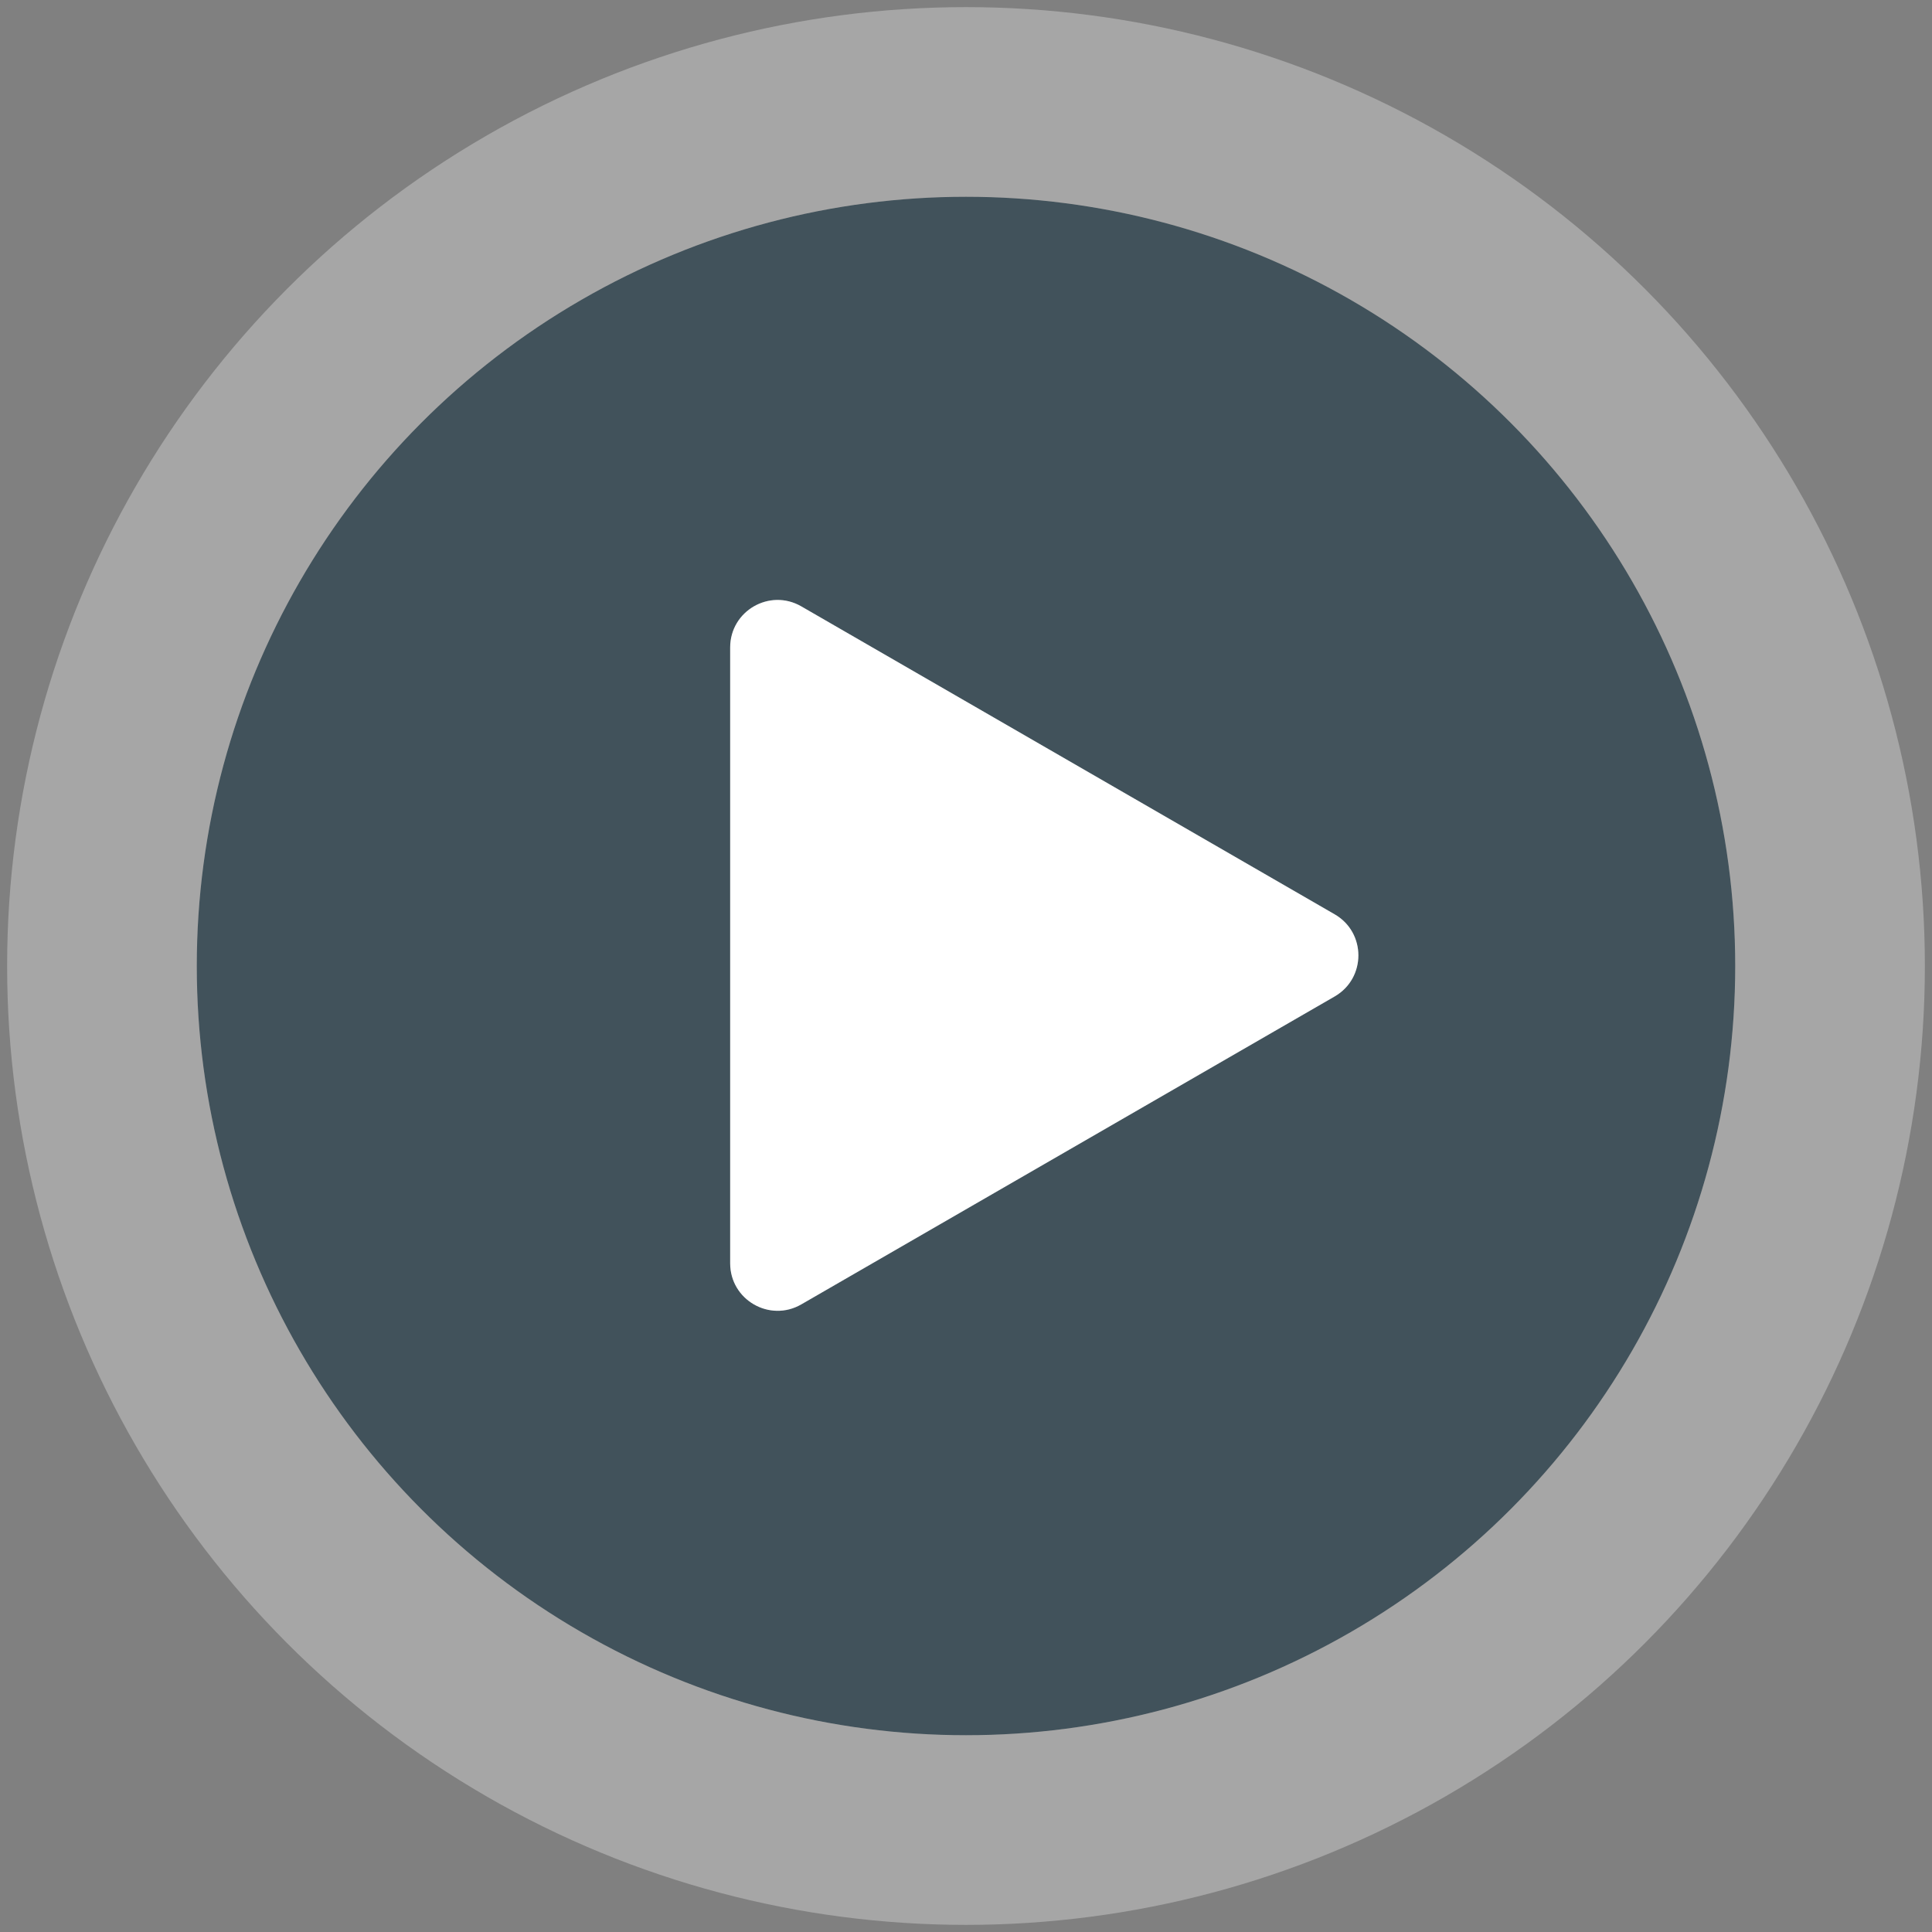 <svg width="108" height="108" viewBox="0 0 108 108" fill="none" xmlns="http://www.w3.org/2000/svg">
<rect x="0" y="0" width="108" height="108" fill="#808080" stroke="none"/>
<circle cx="54" cy="54" r="43" fill="#314651" fill-opacity="0.8"/>
<circle cx="54" cy="54" r="48.301" stroke="white" stroke-opacity="0.3" stroke-width="10.602"/>
<path d="M74.609 51.111C76.376 52.131 76.376 54.681 74.609 55.702L44.792 72.916C43.026 73.936 40.817 72.661 40.817 70.621L40.817 36.191C40.817 34.151 43.026 32.876 44.792 33.896L74.609 51.111Z" fill="#fff"/>
<path d="M74.278 51.685C75.603 52.45 75.603 54.363 74.278 55.128L44.461 72.343C43.136 73.108 41.48 72.151 41.48 70.621L41.48 36.191C41.48 34.661 43.136 33.705 44.461 34.47L74.278 51.685Z" stroke="white" stroke-opacity="0.2" stroke-width="1.325"/>
</svg>
